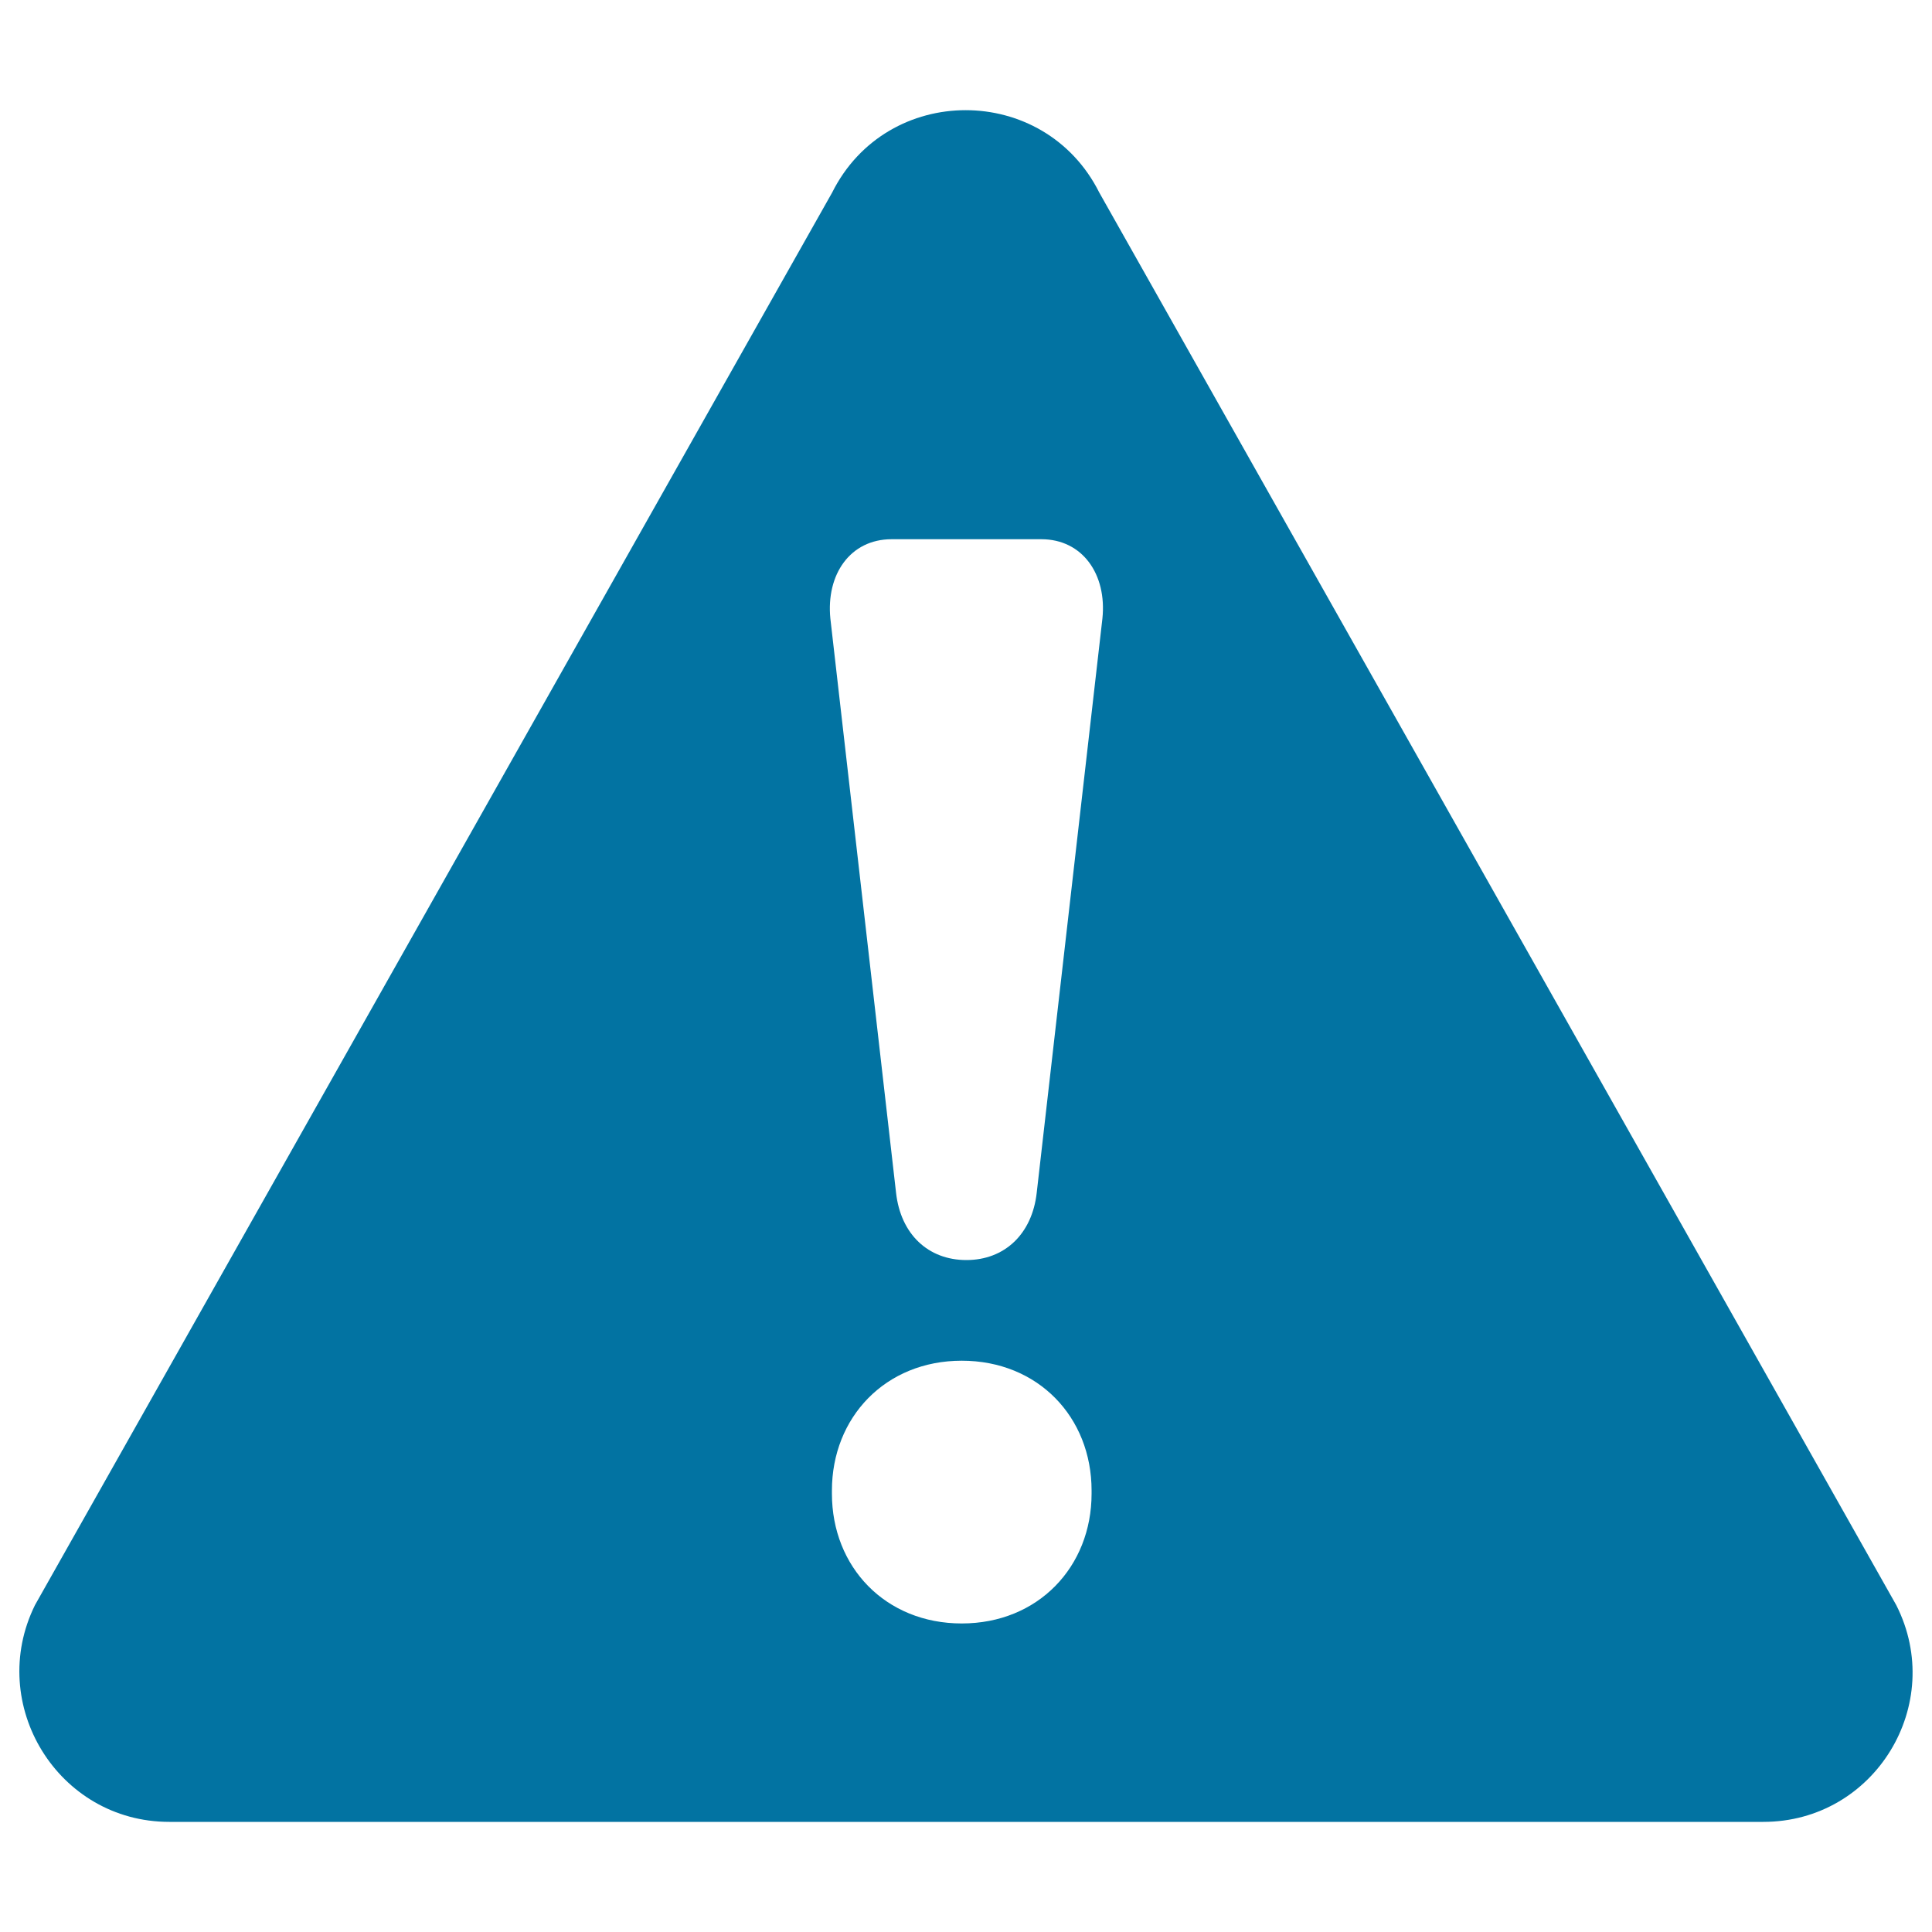 <svg xmlns="http://www.w3.org/2000/svg" viewBox="0 0 1000 1000" style="fill:#0273a2">
<title>Warning Exclamation Sign In Filled Triangle SVG icon</title>
<g><path d="M87.6,943h825.1c57.7,0,94.8-60.9,68.8-112.2L569,99.7c-28.5-56.9-109.9-56.9-138.3,0L18.1,830.8C-7.2,882.1,29.9,943,87.6,943z M565,773.1c0,37.9-27.7,67.2-67.2,67.2s-67.2-29.2-67.2-67.2v-1.6c0-37.9,27.7-67.2,67.2-67.2s67.2,29.2,67.2,67.2V773.1z M461.5,279.1h77.5c21.3,0,34,18.2,31.6,41.1l-34,297.2c-2.4,21.3-16.6,34.8-36.4,34.8c-19.8,0-34-13.4-36.4-34.8l-34-297.2C427.5,297.3,440.1,279.1,461.5,279.1z"/></g>
</svg>